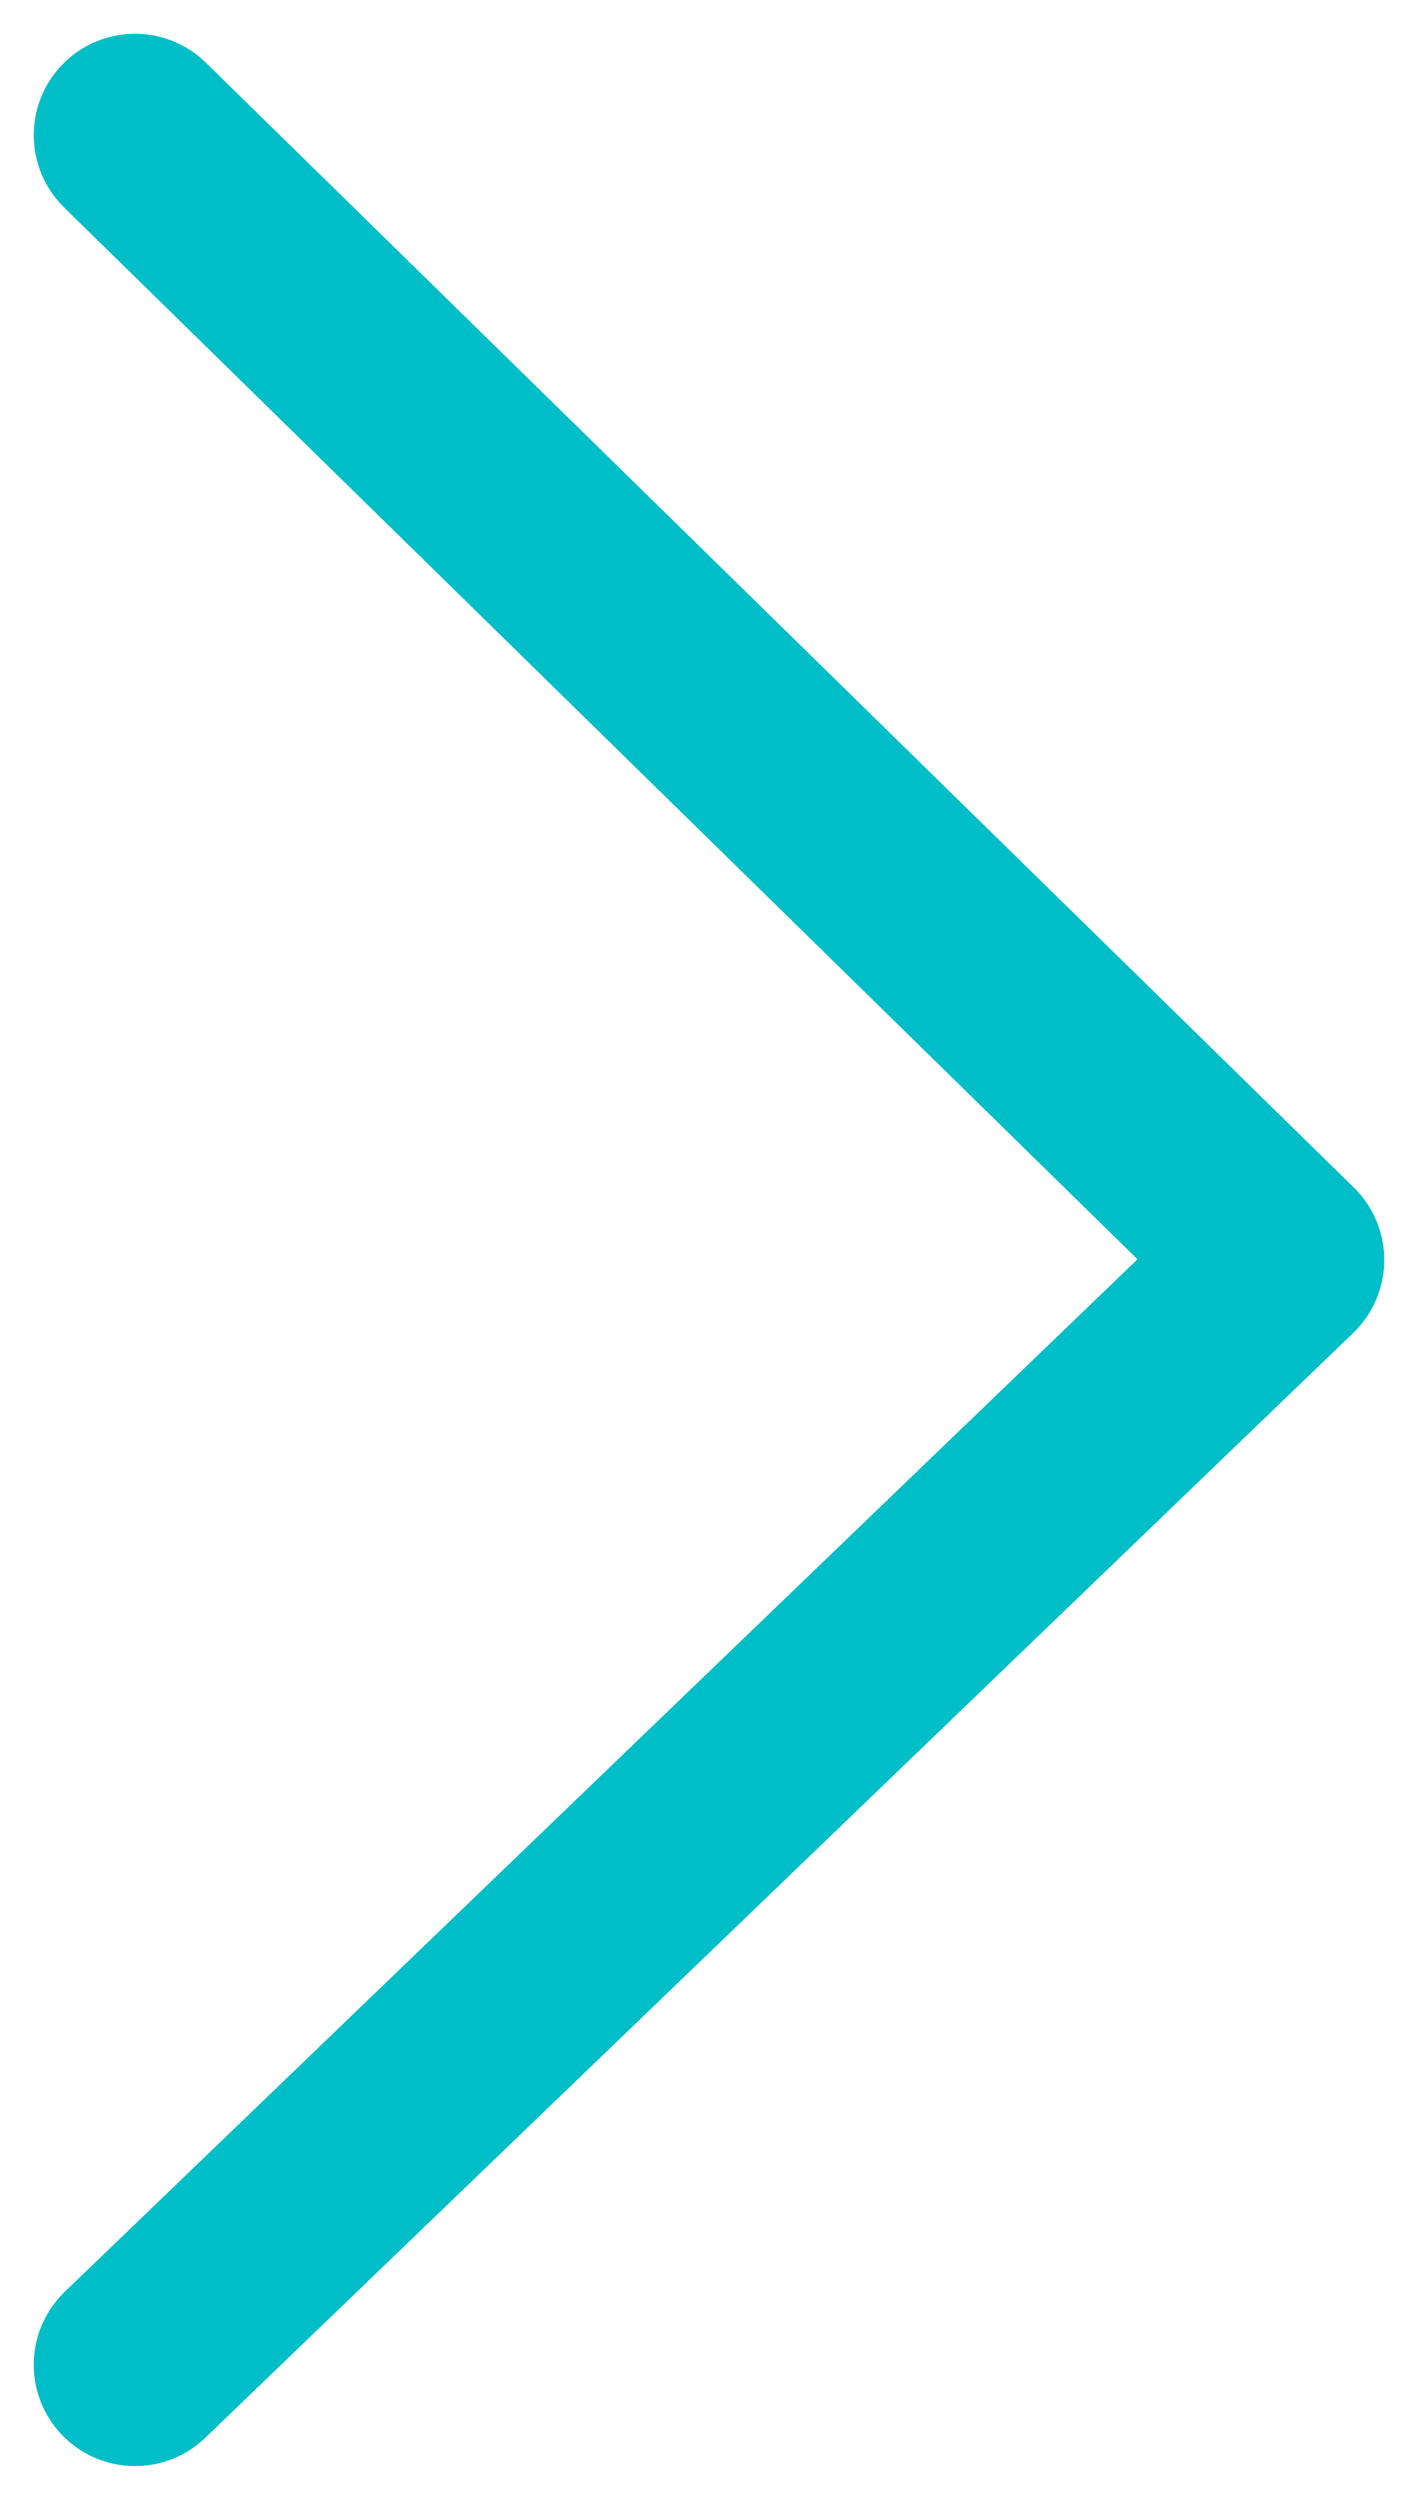 <?xml version="1.0" encoding="UTF-8"?> <svg width="21px" height="37px" viewBox="0 0 21 37" version="1.1" xmlns="http://www.w3.org/2000/svg" xmlns:xlink="http://www.w3.org/1999/xlink"> <g stroke="none" stroke-width="1" fill="none" fill-rule="evenodd" stroke-linecap="round" stroke-linejoin="round"> <g transform="translate(-1062, -1167)" stroke="#00BEC7" stroke-width="3"> <g transform="translate(36, 510)"> <g transform="translate(45, 327)"> <g transform="translate(0, 282)"> <g transform="translate(555, 0)"> <g transform="translate(95, 42)"> <polyline id="Path-3-Copy" transform="translate(341.5, 24.5) rotate(-360) translate(-341.5, -24.5) " points="333 8 350 24.648 333 41"></polyline> </g> </g> </g> </g> </g> </g> </g> </svg>

